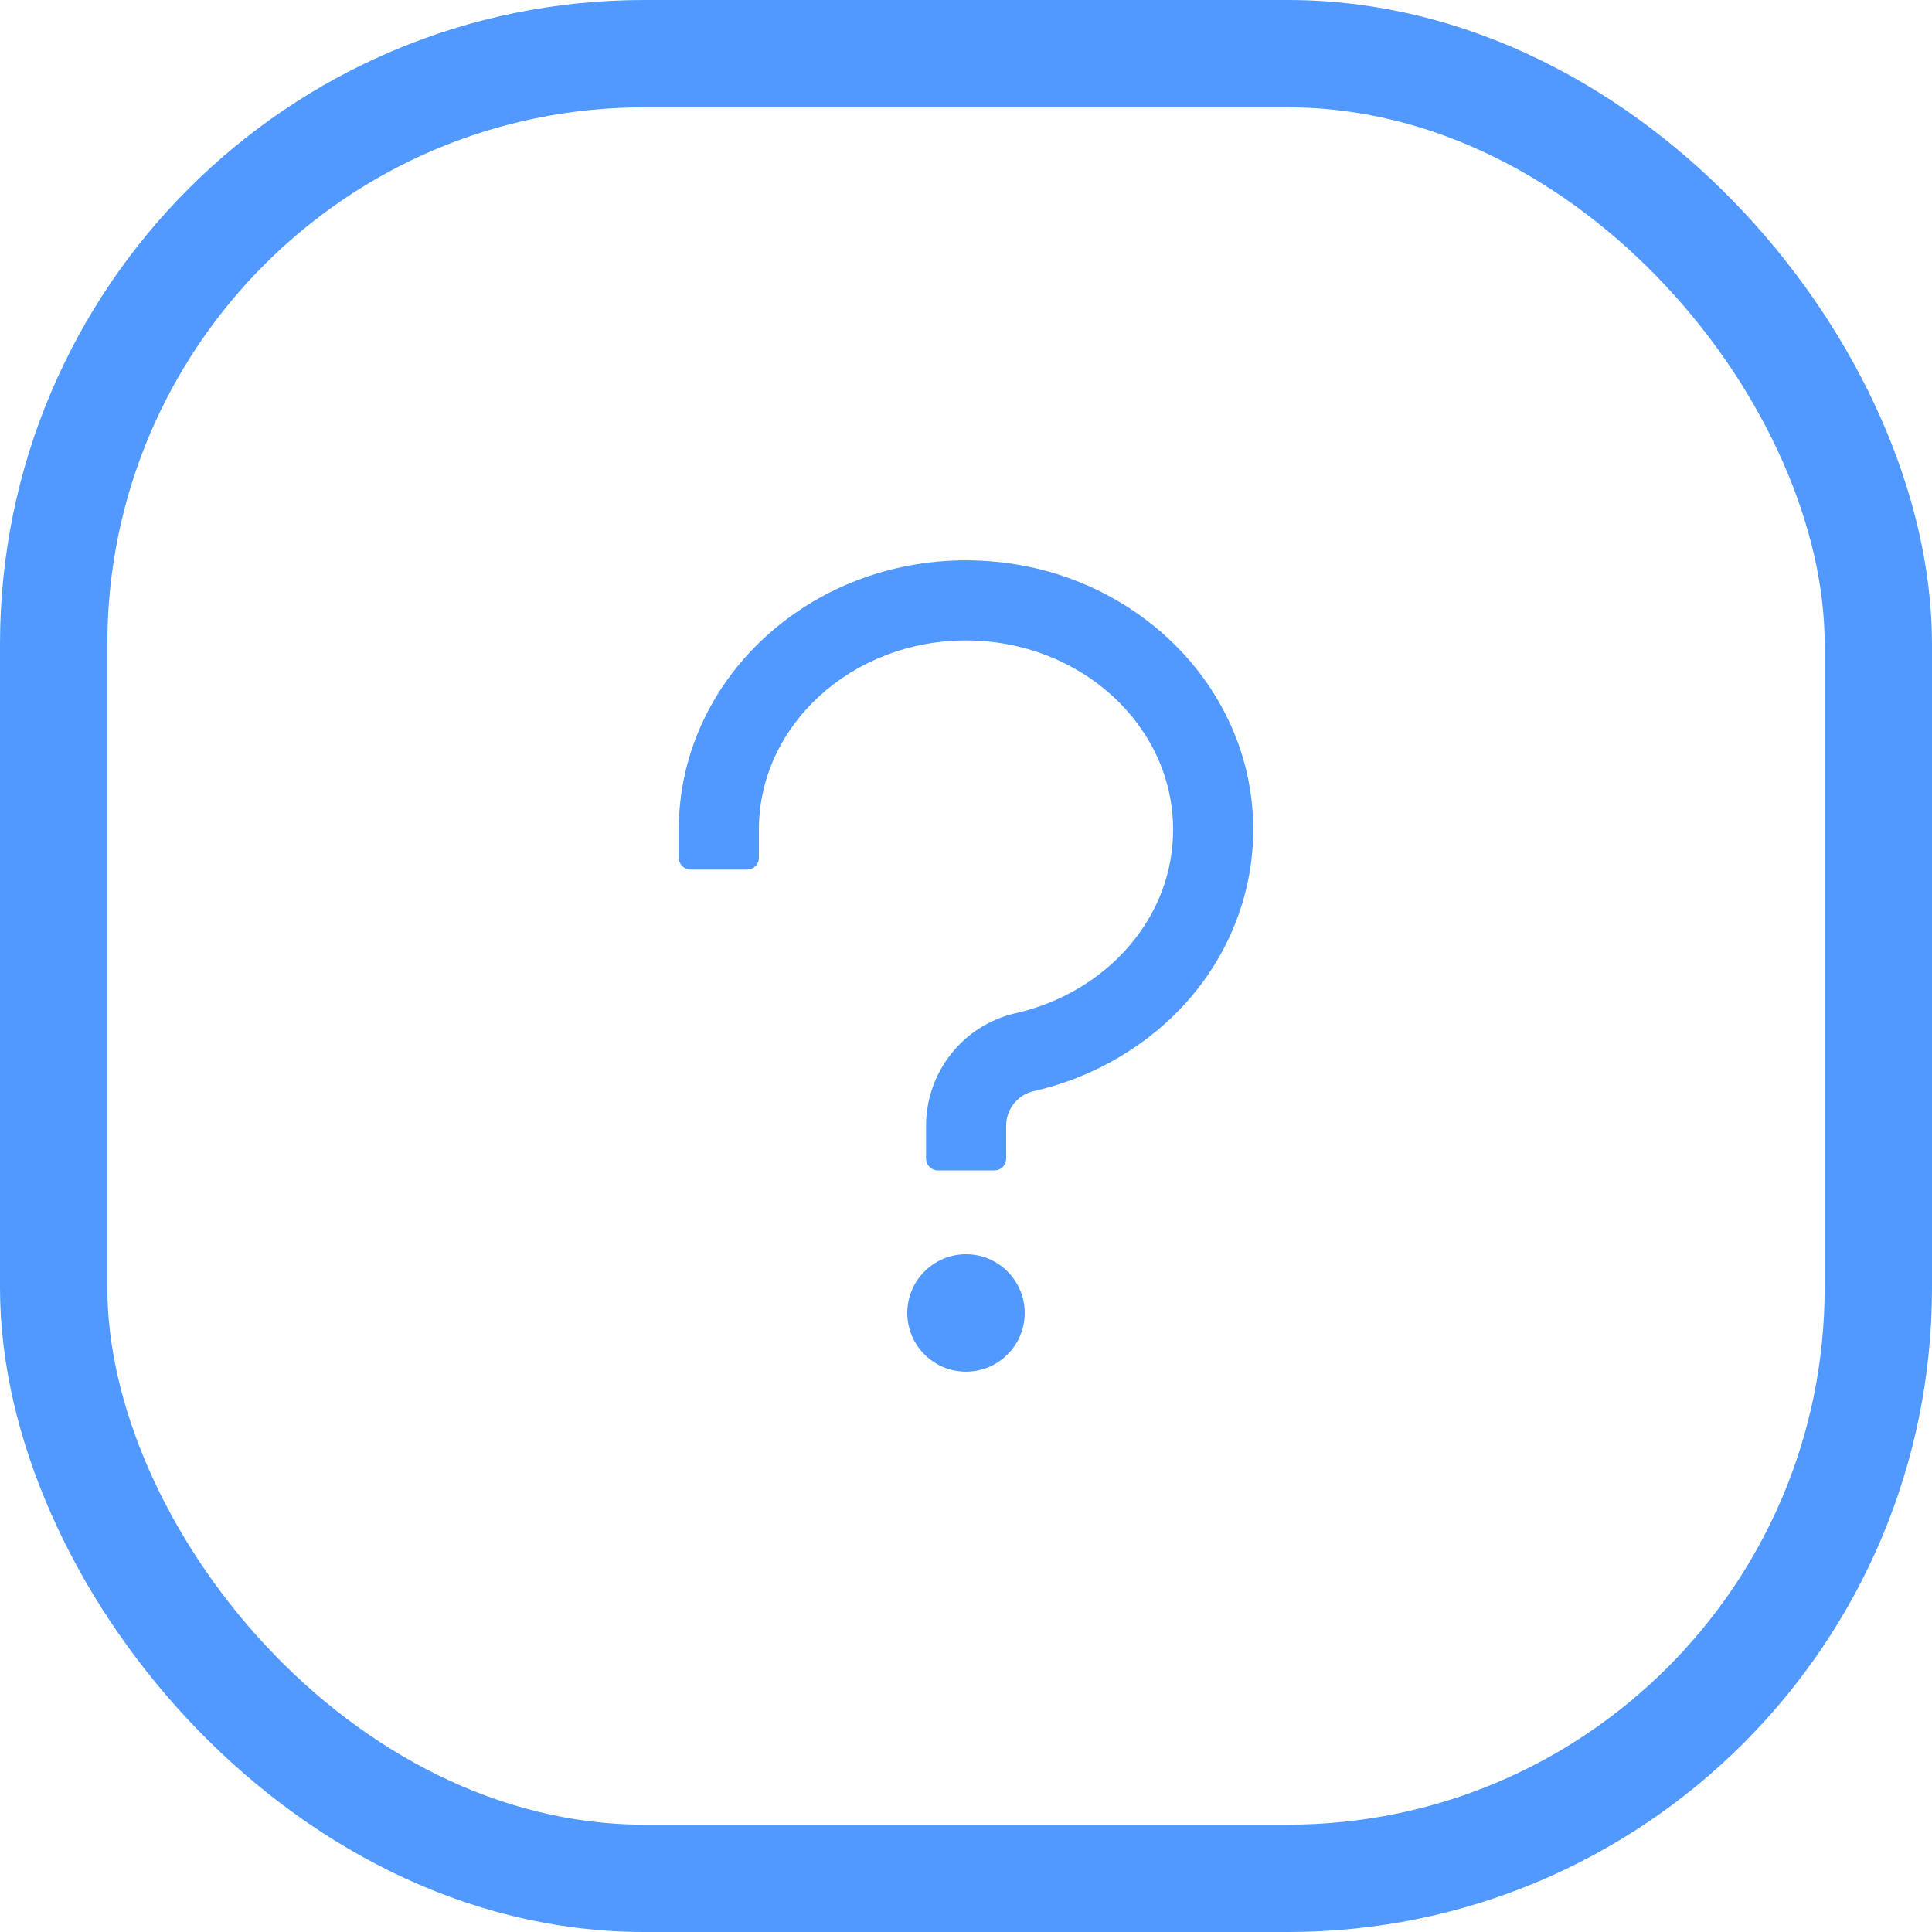 <svg width="36" height="36" viewBox="0 0 36 36" fill="none" xmlns="http://www.w3.org/2000/svg">
<rect x="1" y="1" width="34" height="34" rx="11" stroke="#5199FF" stroke-width="2"/>
<path d="M22.922 13.486C22.648 12.889 22.26 12.352 21.764 11.893C20.756 10.957 19.418 10.441 18 10.441C16.582 10.441 15.244 10.957 14.236 11.891C13.74 12.352 13.352 12.887 13.078 13.486C12.793 14.111 12.648 14.773 12.648 15.457V15.984C12.648 16.105 12.746 16.203 12.867 16.203H13.922C14.043 16.203 14.141 16.105 14.141 15.984V15.457C14.141 13.514 15.871 11.934 18 11.934C20.129 11.934 21.859 13.514 21.859 15.457C21.859 16.254 21.576 17.004 21.039 17.629C20.508 18.248 19.758 18.691 18.928 18.879C18.453 18.986 18.025 19.254 17.723 19.637C17.421 20.018 17.256 20.49 17.256 20.977V21.59C17.256 21.711 17.354 21.809 17.475 21.809H18.529C18.65 21.809 18.748 21.711 18.748 21.59V20.977C18.748 20.67 18.961 20.4 19.256 20.334C20.396 20.076 21.432 19.461 22.172 18.602C22.545 18.166 22.836 17.682 23.037 17.156C23.246 16.611 23.352 16.039 23.352 15.457C23.352 14.773 23.207 14.109 22.922 13.486ZM18 23.371C17.396 23.371 16.906 23.861 16.906 24.465C16.906 25.068 17.396 25.559 18 25.559C18.604 25.559 19.094 25.068 19.094 24.465C19.094 23.861 18.604 23.371 18 23.371Z" fill="#5199FF"/>
</svg>
